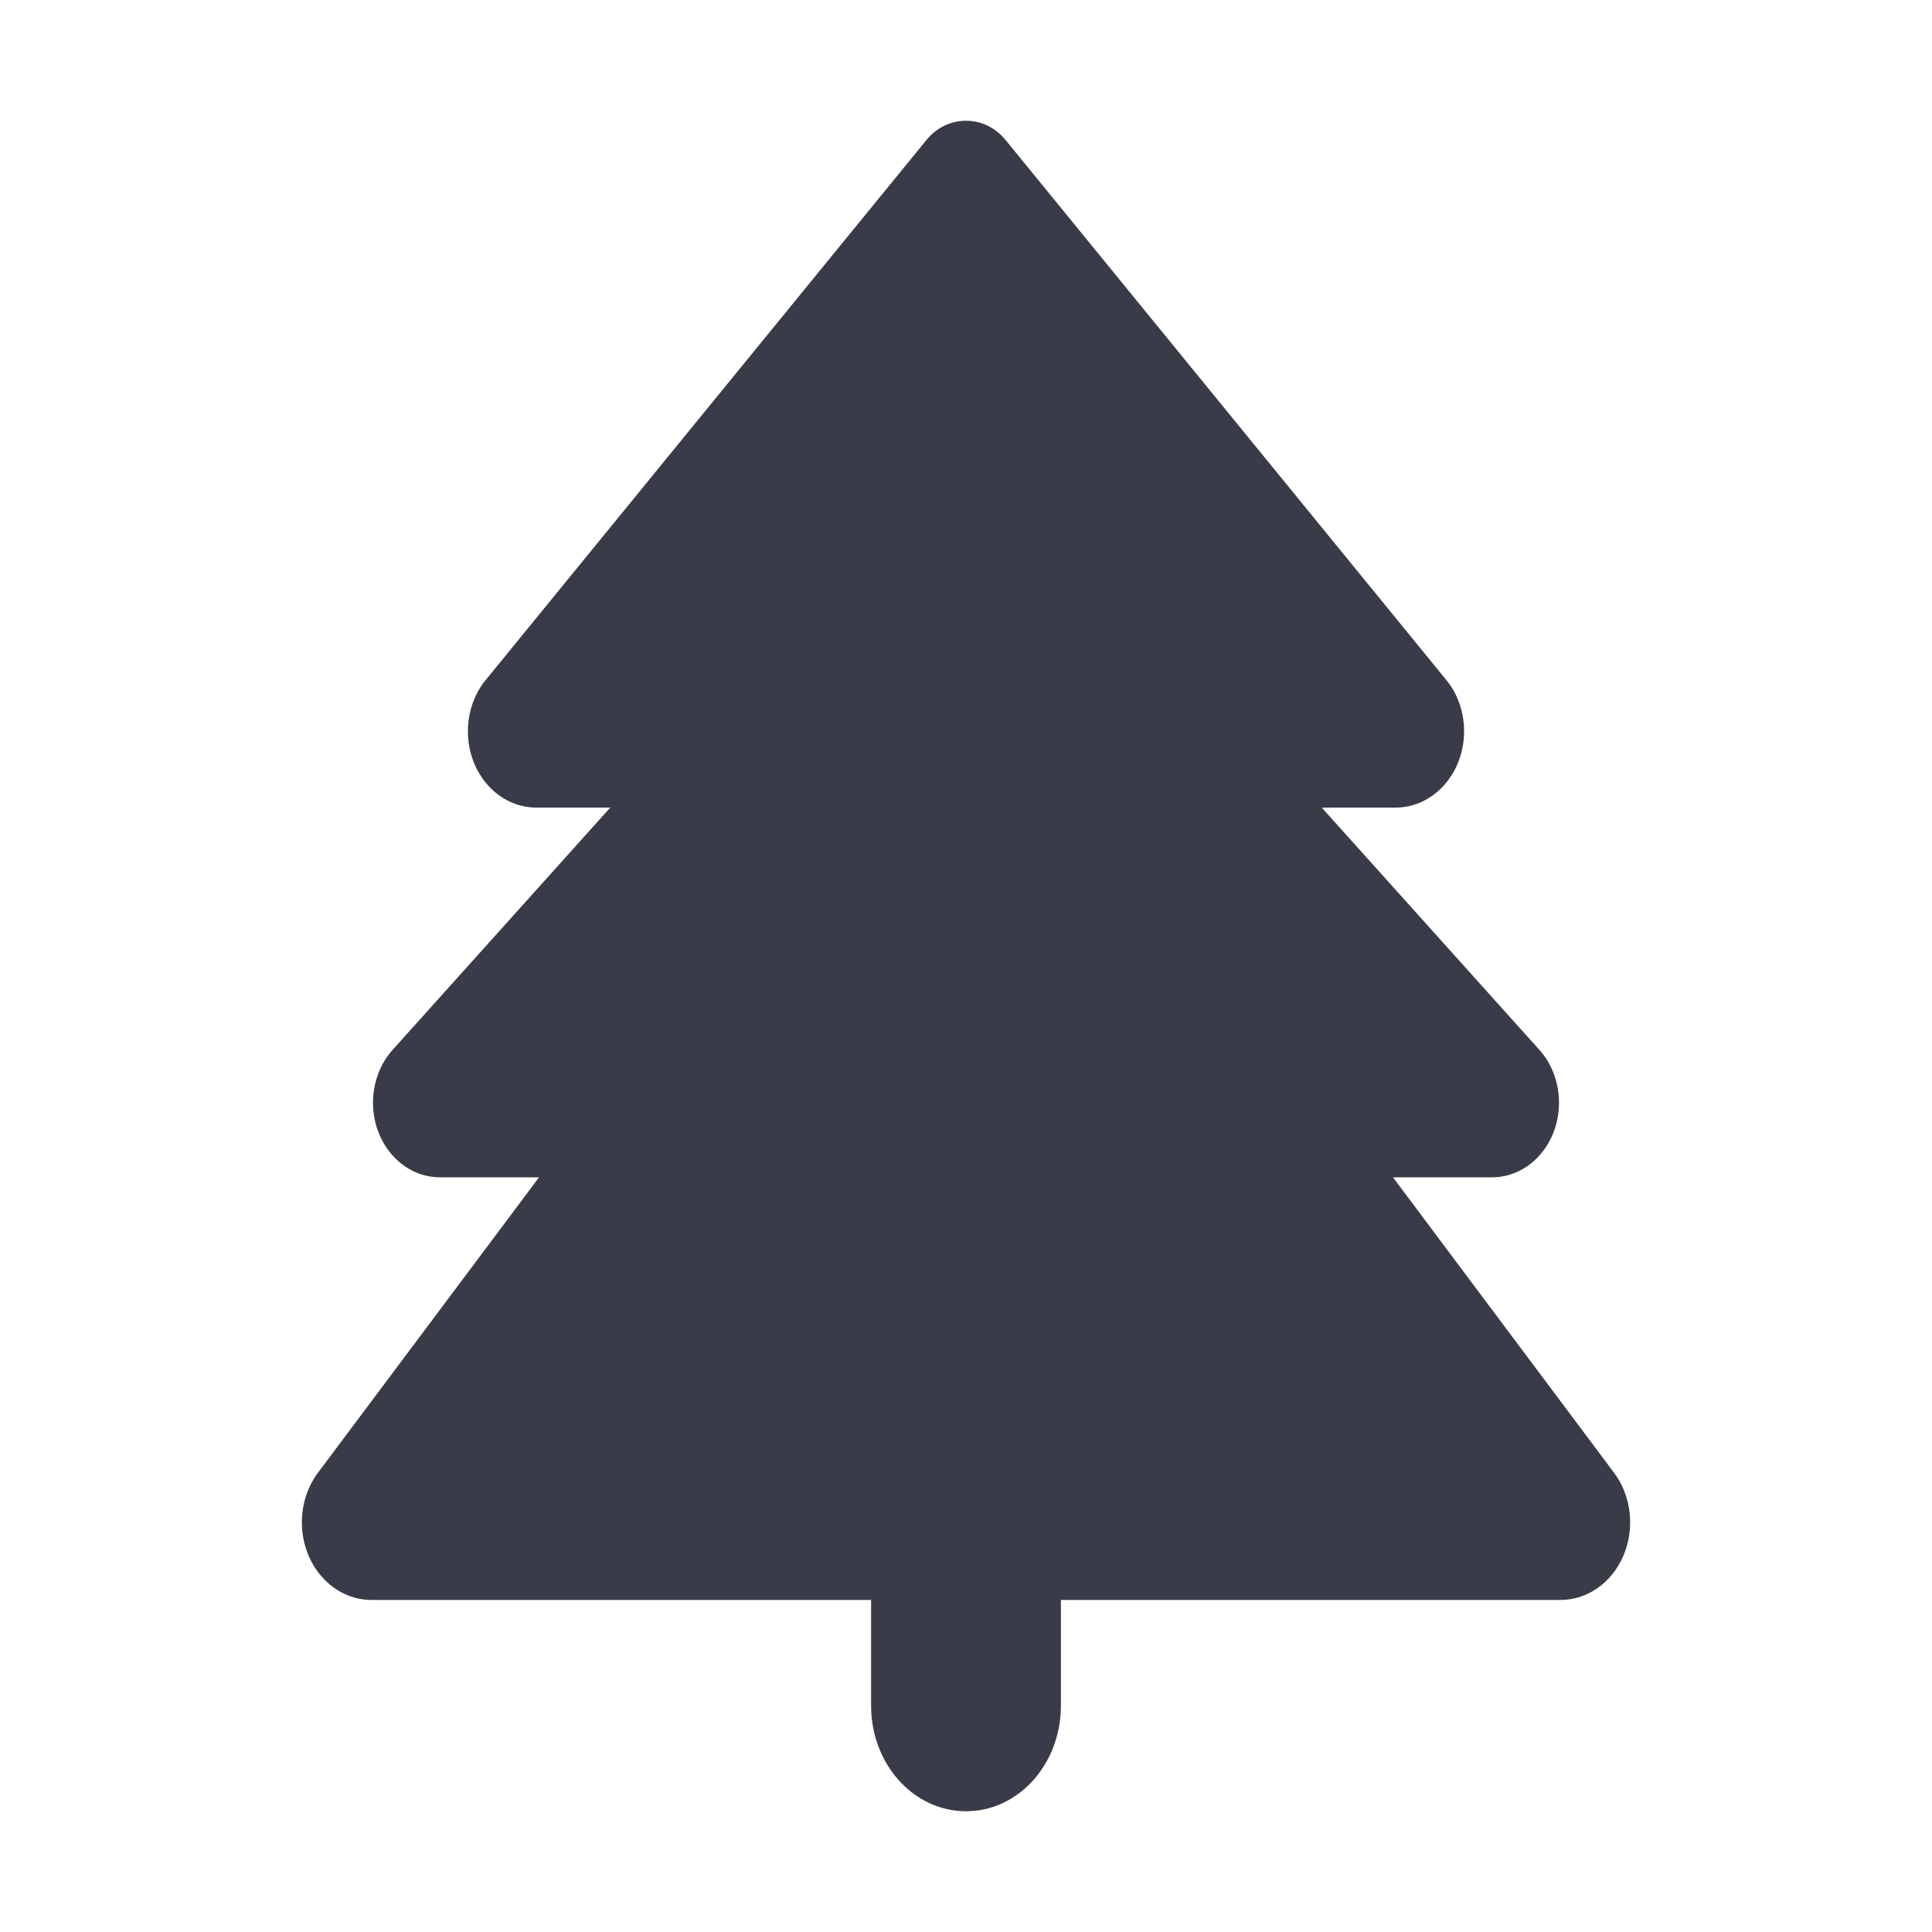 <svg width="16" height="16" viewBox="0 0 16 16" fill="none" xmlns="http://www.w3.org/2000/svg">
<path d="M7.671 1.161L4.022 5.632C3.927 5.747 3.875 5.9 3.875 6.056C3.875 6.406 4.128 6.688 4.442 6.688H5.054L3.251 8.695C3.148 8.809 3.089 8.968 3.089 9.132C3.089 9.474 3.337 9.75 3.644 9.75H4.464L2.633 12.197C2.547 12.312 2.5 12.457 2.5 12.607C2.5 12.963 2.758 13.25 3.077 13.25H7.214V14.125C7.214 14.609 7.565 15 8 15C8.435 15 8.786 14.609 8.786 14.125V13.25H12.923C13.242 13.25 13.5 12.963 13.5 12.607C13.5 12.457 13.453 12.312 13.367 12.197L11.536 9.75H12.356C12.663 9.75 12.911 9.474 12.911 9.132C12.911 8.968 12.852 8.809 12.749 8.695L10.946 6.688H11.558C11.87 6.688 12.125 6.406 12.125 6.056C12.125 5.9 12.073 5.747 11.978 5.632L8.329 1.161C8.246 1.057 8.125 1 8 1C7.875 1 7.754 1.057 7.671 1.161Z" fill="#393B48"/>
</svg>
